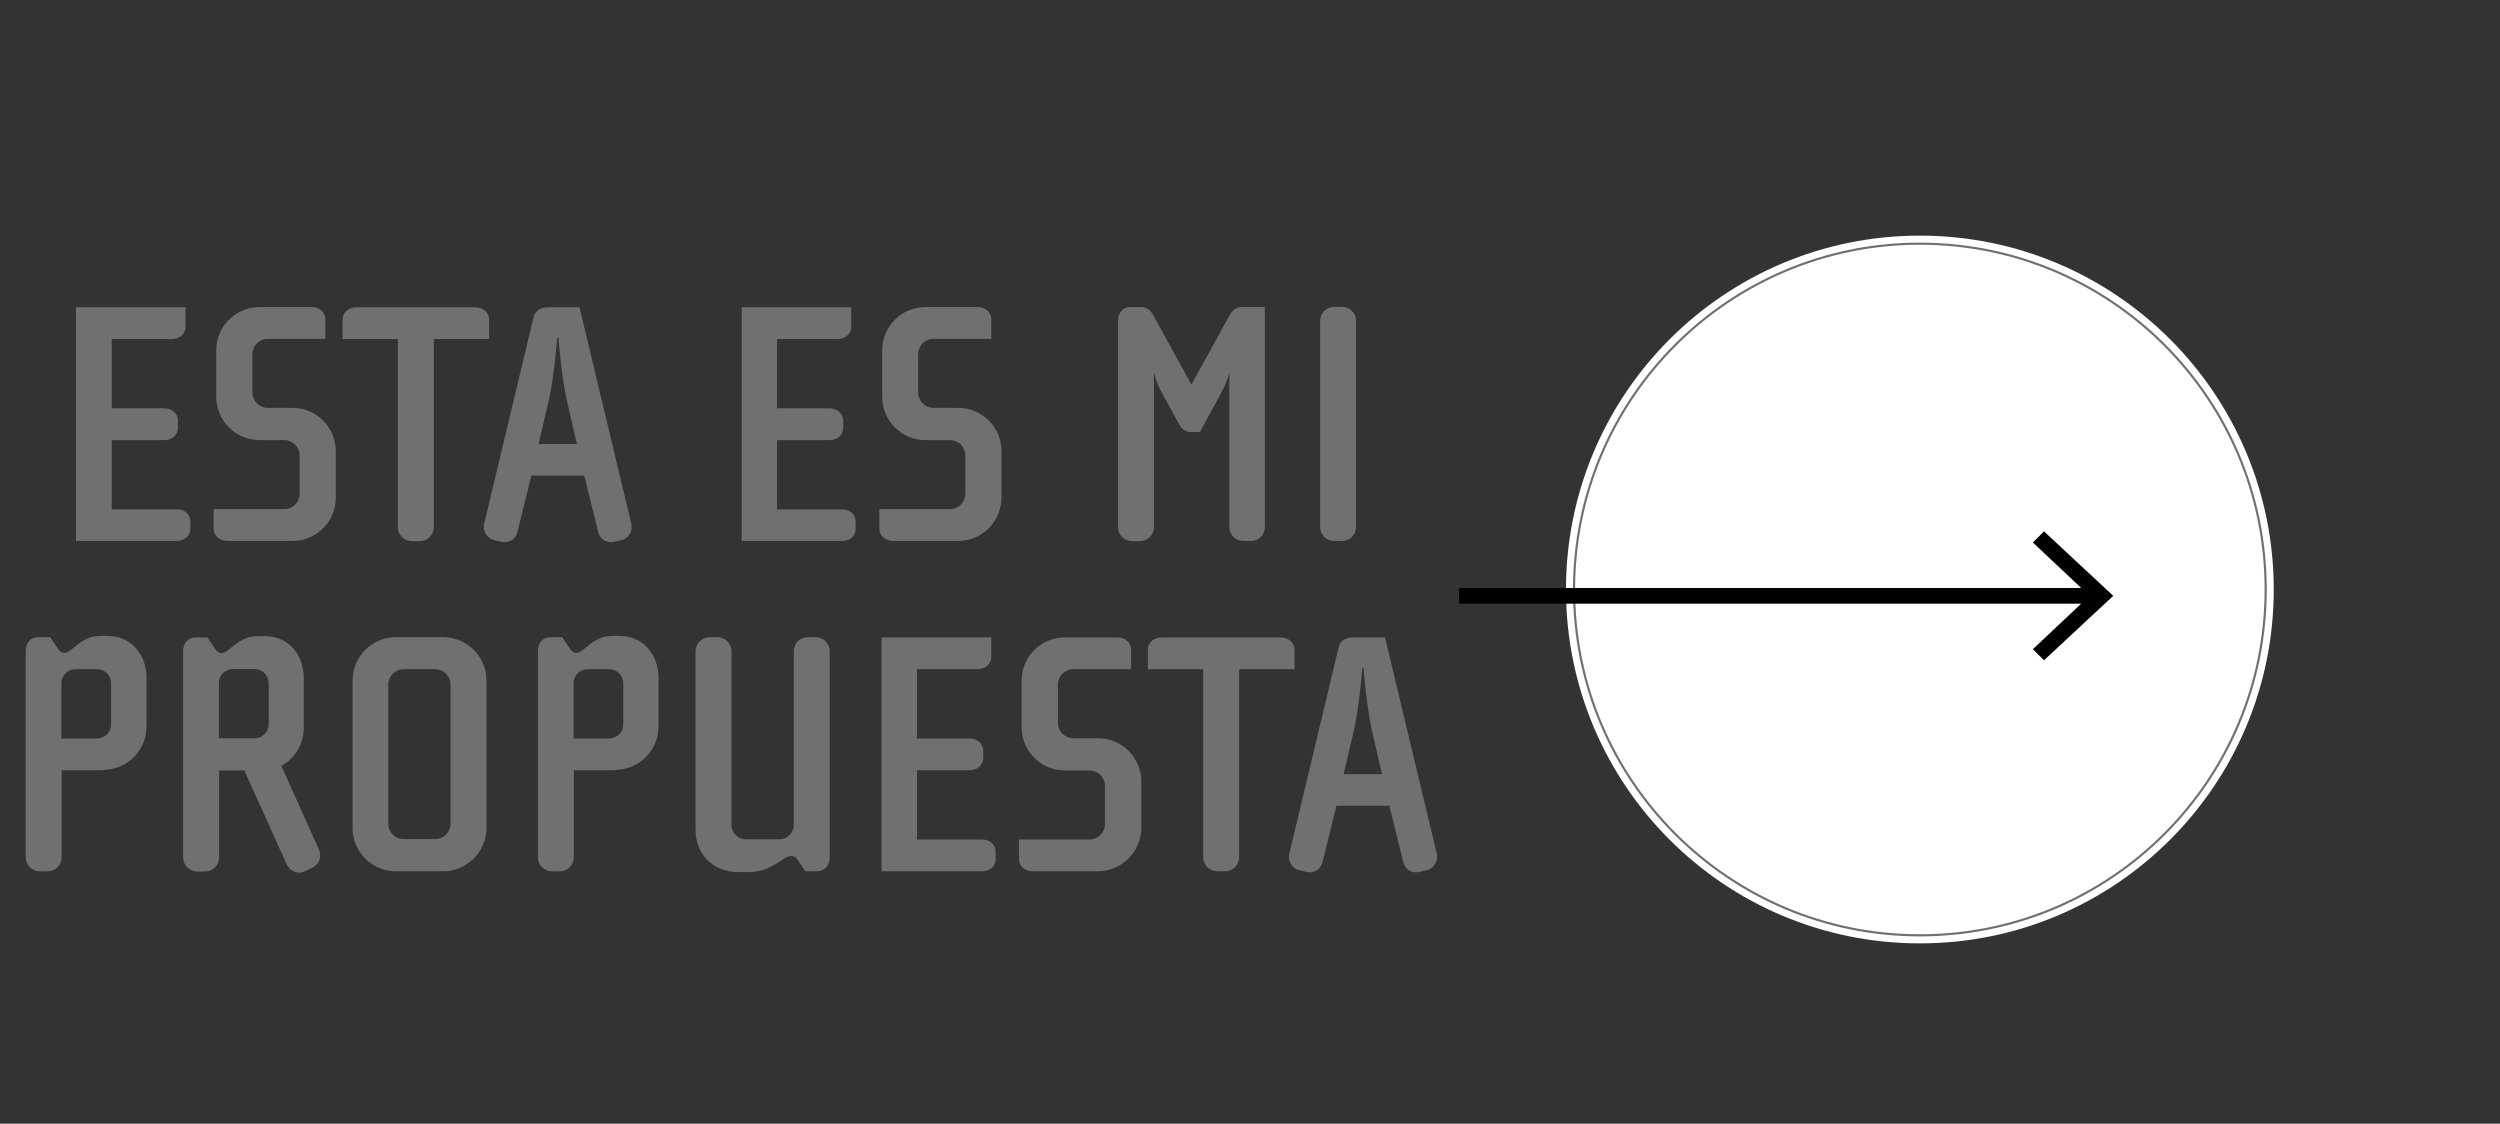<?xml version="1.0" encoding="utf-8"?>
<!-- Generator: Adobe Illustrator 18.0.0, SVG Export Plug-In . SVG Version: 6.00 Build 0)  -->
<!DOCTYPE svg PUBLIC "-//W3C//DTD SVG 1.1//EN" "http://www.w3.org/Graphics/SVG/1.1/DTD/svg11.dtd">
<svg version="1.1" id="Capa_1" xmlns="http://www.w3.org/2000/svg" xmlns:xlink="http://www.w3.org/1999/xlink" x="0px" y="0px"
	 viewBox="0 176 1148 516" enable-background="new 0 176 1148 516" xml:space="preserve">
<rect x="0" y="176" width="1148" height="516" fill="#333333" stroke="none"/>
<g id="Elipse_1">
	<circle fill="#FFFFFF" cx="881.6" cy="446.7" r="162.5"/>
	<circle fill="none" stroke="#707070" cx="881.6" cy="446.7" r="158.8"/>
</g>
<g>
	<defs>
		<rect id="SVGID_1_" x="670" y="284.2" width="290.3" height="330.7"/>
	</defs>
	<clipPath id="SVGID_2_">
		<use xlink:href="#SVGID_1_"  overflow="visible"/>
	</clipPath>
	<g clip-path="url(#SVGID_2_)">
		<g id="Grupo_106">
			<rect x="5.1" y="446" width="1594.9" height="7.2"/>
		</g>
	</g>
</g>
<path id="Trazado_82" d="M970.4,449.6L938.6,420l-5.1,5.1l26,24.5l-26,24.5l5.1,5.1L970.4,449.6z"/>
<g id="Conozca_EL_PLAN_DE_GOBIERNO">
	<g>
		<path fill="#707070" d="M81.2,424.4H34.9V317.1h50.3v8.9c0,3.5-2.9,5.7-6.4,5.7H51.3v31.8h24c3.5,0,6.4,2.2,6.4,5.7v3.2
			c0,3.5-2.9,5.7-6.4,5.7h-24v31.8h29.9c3.5,0,6.2,2.2,6.2,5.7v3.2C87.4,422.1,84.7,424.4,81.2,424.4L81.2,424.4z"/>
		<path fill="#707070" d="M134.2,424.4h-29.7c-3.5,0-6.4-2.2-6.4-5.7v-8.9h32.4c4,0,7.1-3.2,7.1-7.1v-17.5c0-4-3.2-7.1-7.1-7.1
			h-11.3c-11,0-19.9-8.9-19.9-19.9v-21.3c0-11,8.9-19.9,19.9-19.9h23.8c3.5,0,6.4,2.2,6.4,5.7v8.9H123c-4,0-7.1,3.2-7.1,7.1v17.5
			c0,4,3.2,7.1,7.1,7.1h11.3c11,0,19.9,8.9,19.9,19.9v21.3C154.2,415.6,145.3,424.4,134.2,424.4L134.2,424.4z"/>
		<path fill="#707070" d="M199.2,331.7v86.4c0,3.5-2.9,6.4-6.4,6.4h-3.7c-3.5,0-6.4-2.9-6.4-6.4v-86.4h-25.4v-8.9
			c0-3.5,2.9-5.7,6.4-5.7h54.5c3.5,0,6.4,2.2,6.4,5.7v8.9H199.2L199.2,331.7z"/>
		<path fill="#707070" d="M285.5,424l-3.5,0.8c-3.3,0.8-6.5-1.1-7.3-4.5l-6.4-25.9H244l-6.4,25.9c-0.8,3.3-4,5.3-7.3,4.5l-3.5-0.8
			c-2.4-0.5-4.6-3.2-4.6-5.8c0-0.5,0-1.1,0.1-1.6l22.7-94.9c0.8-3.3,3.5-4.6,6.9-4.6h14.2l23.8,99.4c0.1,0.5,0.1,0.9,0.1,1.4
			C290.2,420.8,288.1,423.4,285.5,424L285.5,424z M260.4,360.3c-2.4-9.8-4-29.2-4-29.2h-0.5c0,0-1.6,19.4-4,29.2l-4.6,19.6h17.6
			L260.4,360.3L260.4,360.3z"/>
		<path fill="#707070" d="M386.8,424.4h-46.2V317.1h50.3v8.9c0,3.5-2.9,5.7-6.4,5.7h-27.7v31.8h24c3.5,0,6.4,2.2,6.4,5.7v3.2
			c0,3.5-2.9,5.7-6.4,5.7h-24v31.8h29.9c3.5,0,6.2,2.2,6.2,5.7v3.2C393,422.1,390.3,424.4,386.8,424.4L386.8,424.4z"/>
		<path fill="#707070" d="M439.9,424.4h-29.7c-3.5,0-6.4-2.2-6.4-5.7v-8.9h32.4c4,0,7.1-3.2,7.1-7.1v-17.5c0-4-3.2-7.1-7.1-7.1H425
			c-11,0-19.9-8.9-19.9-19.9v-21.3c0-11,8.9-19.9,19.9-19.9h23.8c3.5,0,6.4,2.2,6.4,5.7v8.9h-26.5c-4,0-7.1,3.2-7.1,7.1v17.5
			c0,4,3.2,7.1,7.1,7.1h11.3c11,0,19.9,8.9,19.9,19.9v21.3C459.8,415.6,450.9,424.4,439.9,424.4L439.9,424.4z"/>
		<path fill="#707070" d="M574.6,424.4h-3.7c-3.5,0-6.4-2.9-6.4-6.4v-71c0,0-0.8,4-3.3,8.6L551,374.4h-4.3c-2.5,0-4.3-1.9-5.1-3.3
			l-8.4-15.4c-2.5-4.6-3.3-8.6-3.3-8.6v71c0,3.5-2.9,6.4-6.4,6.4h-3.7c-3.5,0-6.4-2.9-6.4-6.4v-94.6c0-3.7,1.9-6.5,5.7-6.5h4.8
			c2.5,0,4.5,1.4,5.7,3.8l17.5,31.8l17.5-31.8c1.3-2.4,3.2-3.8,5.7-3.8h10.5v101C580.9,421.6,578,424.4,574.6,424.4L574.6,424.4z"/>
		<path fill="#707070" d="M616.3,424.4h-3.7c-3.5,0-6.4-2.9-6.4-6.4v-94.7c0-3.5,2.9-6.4,6.4-6.4h3.7c3.5,0,6.4,2.9,6.4,6.4v94.7
			C622.7,421.6,619.8,424.4,616.3,424.4L616.3,424.4z"/>
	</g>
	<g>
		<path fill="#707070" d="M47.5,529.7H28.3v40c0,3.5-2.9,6.4-6.4,6.4h-3.7c-3.5,0-6.4-2.9-6.4-6.4v-94.9c0-3.5,2.2-6.2,5.8-6.2H23
			l4,5.8c0.8,1.1,1.7,1.4,2.5,1.4c3.7,0,7.3-7.8,16.8-7.8h3c11.4,0,18,9,18,19.4v22.2c0,11-8.9,19.9-19.9,19.9V529.7z M51,489.7
			c0-3.5-2.9-6.4-6.4-6.4h-10c-3.5,0-6.4,2.9-6.4,6.4v25.4h16.4c3.5,0,6.4-2.9,6.4-6.4V489.7L51,489.7z"/>
		<path fill="#707070" d="M143.3,574.5l-3.3,1.6c-3.2,1.6-7-0.1-8.4-3.3l-19.4-43h-11.6v40c0,3.5-2.9,6.4-6.4,6.4h-3.7
			c-3.5,0-6.4-2.9-6.4-6.4v-94.9c0-3.5,2.2-6.2,5.8-6.2h5.3l4,5.8c0.8,1.1,1.7,1.4,2.5,1.4c3.7,0,7.3-7.8,16.8-7.8h3
			c11.4,0,18,9,18,19.4v22.7c0,7.4-4.1,14.2-10.3,17.5l17.3,38.5c0.3,0.8,0.5,1.6,0.5,2.5C147.1,571.1,145.8,573.3,143.3,574.5
			L143.3,574.5z M123.3,489.6c0-3.5-2.9-6.4-6.4-6.4h-10c-3.5,0-6.4,2.9-6.4,6.4v25.4H117c3.5,0,6.4-2.9,6.4-6.4V489.6L123.3,489.6z
			"/>
		<path fill="#707070" d="M203.5,576.1h-21.7c-11,0-19.9-8.9-19.9-19.9v-67.7c0-11,8.9-19.9,19.9-19.9h21.7c11,0,19.9,8.9,19.9,19.9
			v67.7C223.3,567.2,214.4,576.1,203.5,576.1z M206.9,490.4c0-4-3.2-7.1-7.1-7.1h-14.4c-4,0-7.1,3.2-7.1,7.1v63.8
			c0,4,3.2,7.1,7.1,7.1h14.4c4,0,7.1-3.2,7.1-7.1V490.4z"/>
		<path fill="#707070" d="M282.7,529.7h-19.2v40c0,3.5-2.9,6.4-6.4,6.4h-3.7c-3.5,0-6.4-2.9-6.4-6.4v-94.9c0-3.5,2.2-6.2,5.8-6.2
			h5.3l4,5.8c0.8,1.1,1.7,1.4,2.5,1.4c3.7,0,7.3-7.8,16.8-7.8h3c11.4,0,18,9,18,19.4v22.2c0,11-8.9,19.9-19.9,19.9V529.7z
			 M286.2,489.7c0-3.5-2.9-6.4-6.4-6.4h-10c-3.5,0-6.4,2.9-6.4,6.4v25.4h16.4c3.5,0,6.4-2.9,6.4-6.4V489.7L286.2,489.7z"/>
		<path fill="#707070" d="M375.2,576.1h-5.4l-3.8-5.7c-0.8-1.3-2.1-1.3-2.9-1.3c-3.5,0-8.6,7.4-19.4,7.4h-4.3
			c-12.4,0-20-8.6-20-19.4V475c0-3.5,2.9-6.4,6.4-6.4h3.7c3.5,0,6.4,2.9,6.4,6.4v79.8c0,3.7,3,6.6,6.6,6.6h15.4c3.7,0,6.6-3,6.6-6.6
			V475c0-3.5,2.9-6.4,6.4-6.4h3.7c3.5,0,6.4,2.9,6.4,6.4v95.2C380.9,572.4,379.4,576,375.2,576.1L375.2,576.1z"/>
		<path fill="#707070" d="M451,576.1h-46.2V468.7h50.4v8.9c0,3.5-2.9,5.7-6.4,5.7h-27.7v31.8h24c3.5,0,6.4,2.2,6.4,5.7v3.2
			c0,3.5-2.9,5.7-6.4,5.7h-24v31.8H451c3.5,0,6.2,2.2,6.2,5.7v3.2C457.3,573.8,454.6,576,451,576.1L451,576.1z"/>
		<path fill="#707070" d="M504,576.1h-29.7c-3.5,0-6.4-2.2-6.4-5.7v-8.9h32.4c4,0,7.1-3.2,7.1-7.1v-17.5c0-4-3.2-7.1-7.1-7.1h-11.3
			c-11,0-19.9-8.9-19.9-19.9v-21.3c0-11,8.9-19.9,19.9-19.9H513c3.5,0,6.4,2.2,6.4,5.7v8.9h-26.5c-4,0-7.1,3.2-7.1,7.1v17.5
			c0,4,3.2,7.1,7.1,7.1h11.3c11,0,19.9,8.9,19.9,19.9v21.3C524,567.2,515.1,576.1,504,576.1L504,576.1z"/>
		<path fill="#707070" d="M569,483.3v86.4c0,3.5-2.9,6.4-6.4,6.4h-3.7c-3.5,0-6.4-2.9-6.4-6.4v-86.4h-25.4v-8.9
			c0-3.5,2.9-5.7,6.4-5.7H588c3.5,0,6.4,2.2,6.4,5.7v8.9H569L569,483.3z"/>
		<path fill="#707070" d="M655.2,575.6l-3.5,0.8c-3.3,0.8-6.5-1.1-7.3-4.5l-6.4-25.9h-24.3l-6.4,25.9c-0.8,3.3-4,5.3-7.3,4.5
			l-3.5-0.8c-2.4-0.5-4.6-3.2-4.6-5.8c0-0.5,0-1.1,0.1-1.6l22.7-94.9c0.8-3.3,3.5-4.6,6.9-4.6H636l23.8,99.4
			c0.1,0.5,0.1,0.9,0.1,1.4C659.9,572.5,657.8,575,655.2,575.6L655.2,575.6z M630.1,511.9c-2.4-9.8-4-29.2-4-29.2h-0.5
			c0,0-1.6,19.4-4,29.2l-4.6,19.6h17.6L630.1,511.9L630.1,511.9z"/>
	</g>
</g>
</svg>
